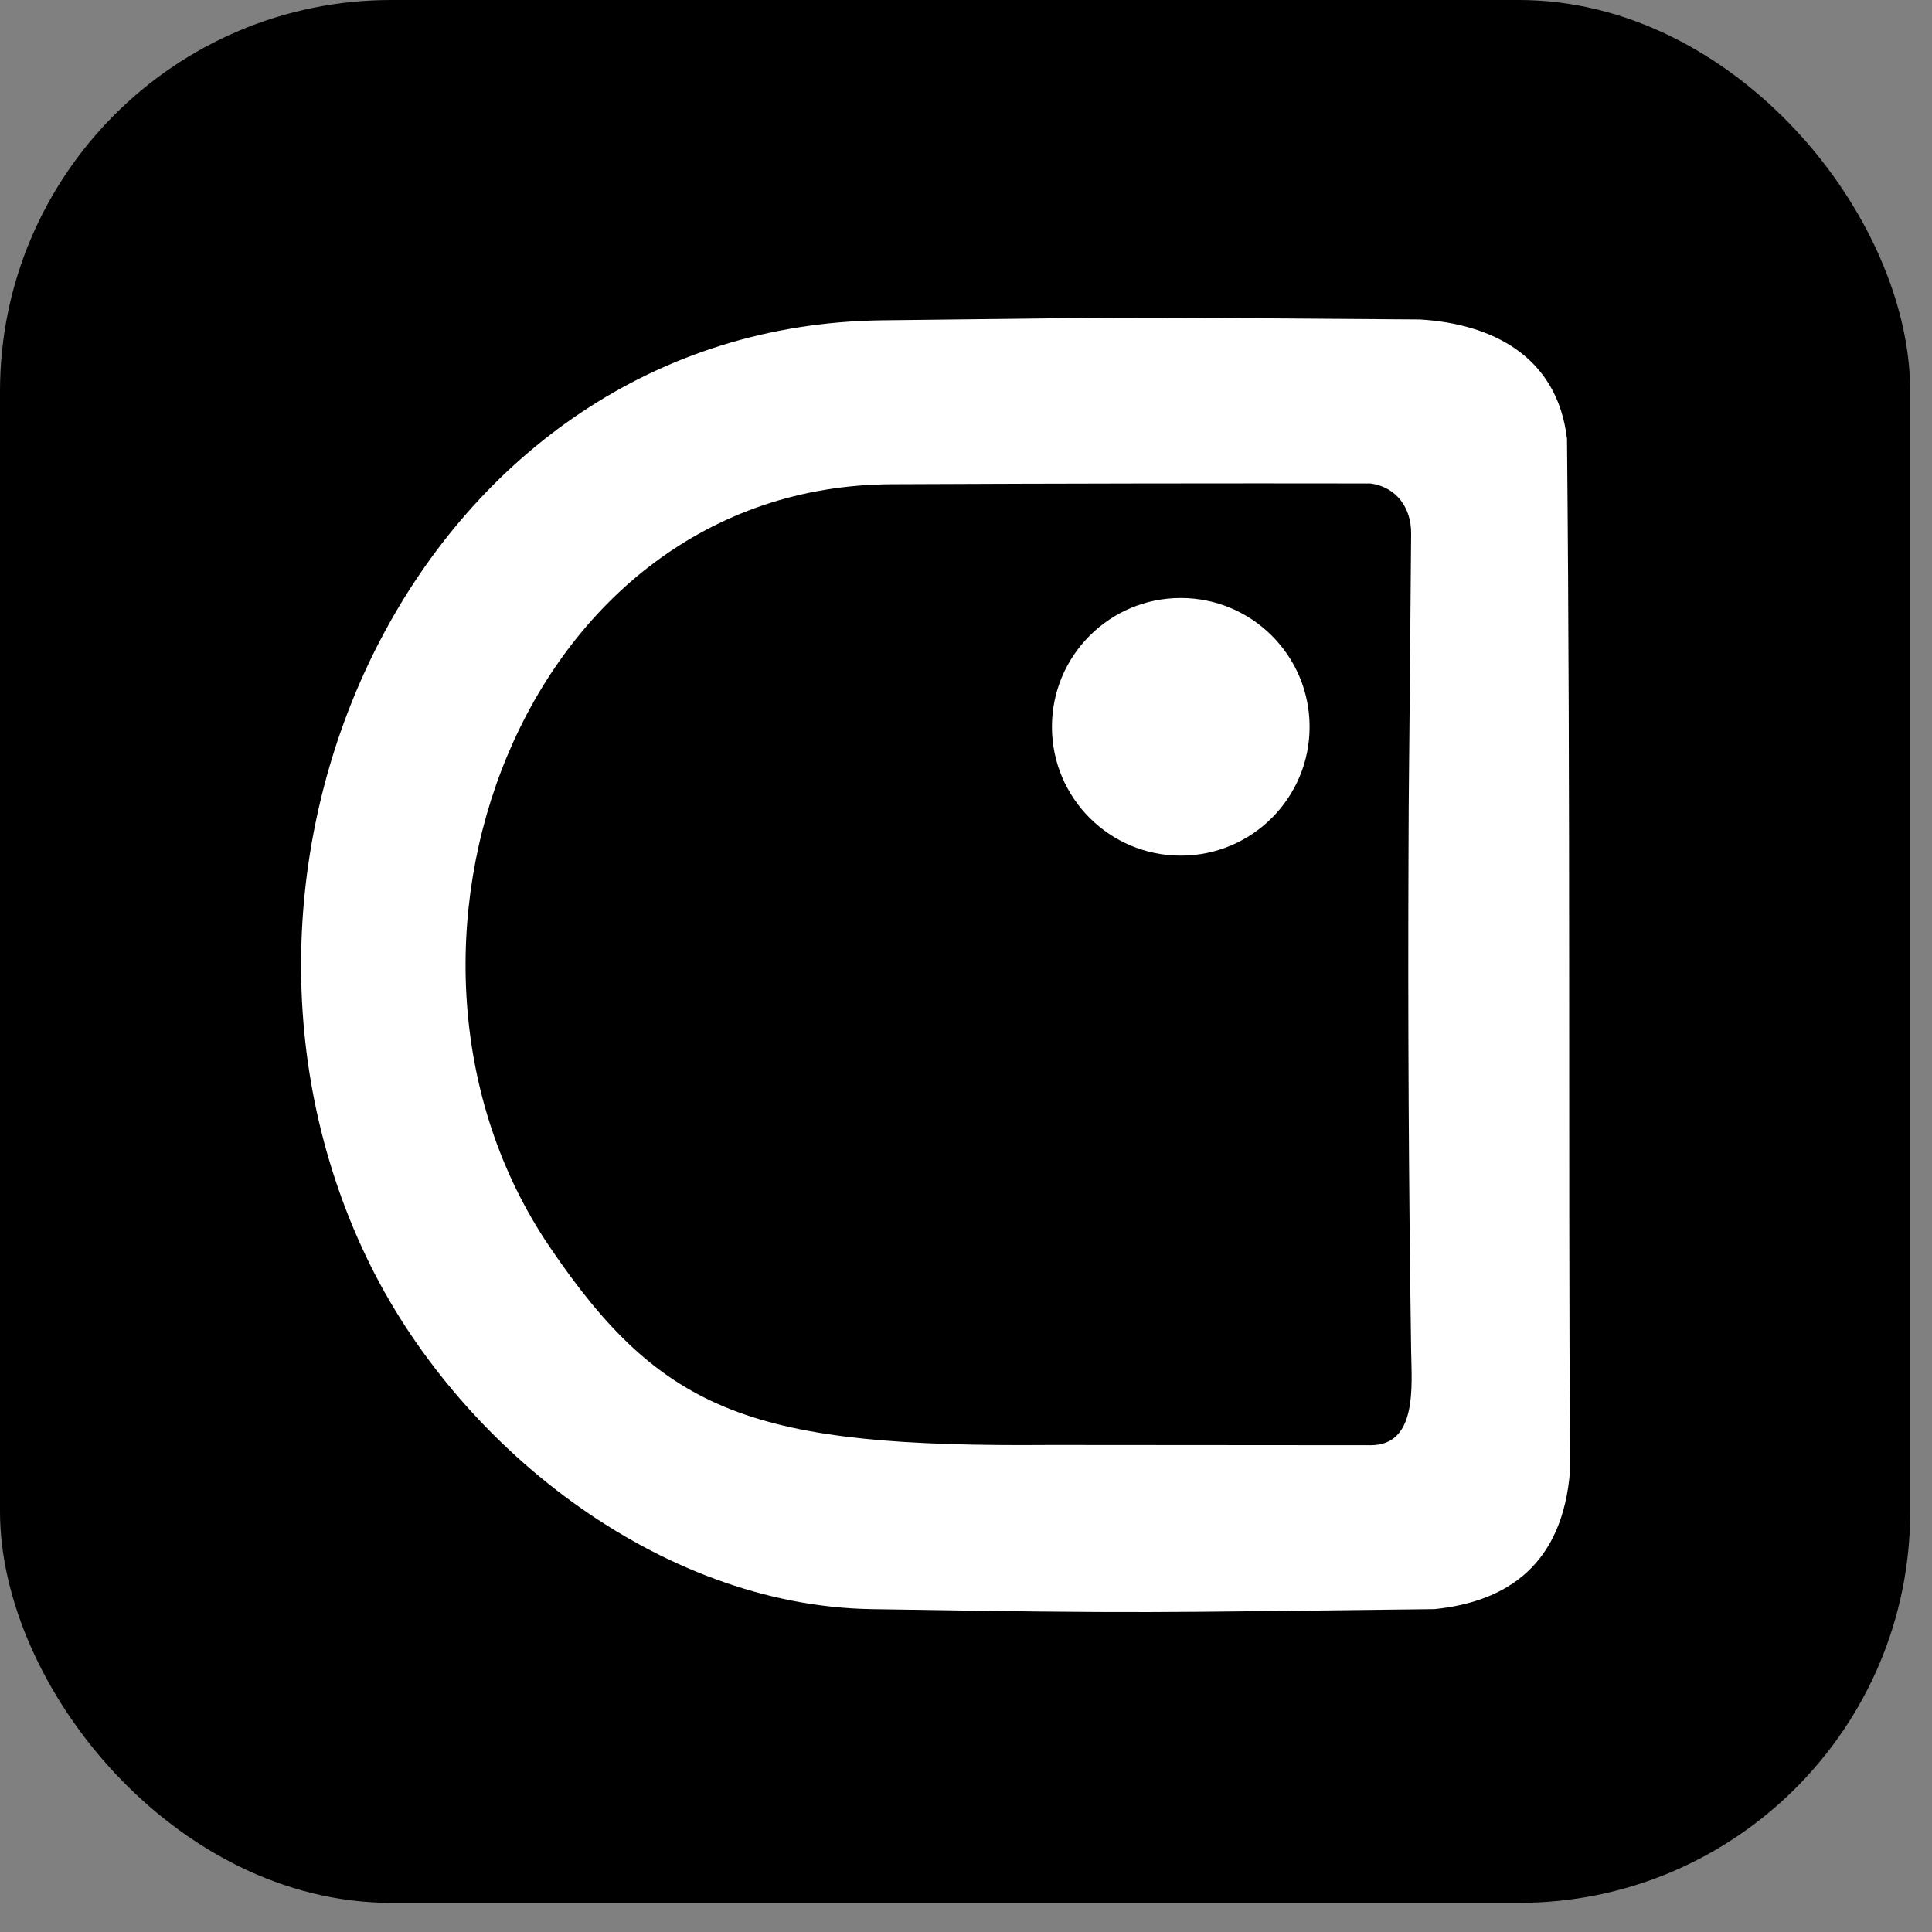 <svg width="25" height="25" viewBox="0 0 25 25" fill="none" xmlns="http://www.w3.org/2000/svg">
<rect x="0" y="0" width="25" height="25" fill="#808080" stroke="none"/>
<rect width="24.718" height="24.623" rx="5.064" fill="black"/>
<path d="M11.414 4.145C15.466 4.095 14.403 4.11 18.371 4.134C19.294 4.188 20.151 4.601 20.277 5.679C20.323 10.522 20.292 14.582 20.316 19.031C20.223 20.237 19.512 20.726 18.561 20.822C14.777 20.864 14.935 20.881 11.276 20.822C8.529 20.777 5.91 18.709 4.744 16.273C2.251 11.062 5.486 4.217 11.414 4.145ZM11.54 6.266C6.754 6.286 4.536 12.326 7.107 16.126C8.575 18.296 9.747 18.73 13.587 18.698C17.738 18.701 16.426 18.701 17.738 18.701C18.343 18.701 18.267 17.932 18.26 17.479C18.229 15.341 18.217 13.194 18.226 11.052C18.231 9.725 18.226 11.052 18.26 6.904C18.263 6.581 18.078 6.304 17.736 6.256C15.833 6.253 13.767 6.256 11.54 6.266Z" fill="white"/>
<path d="M15.279 11.072C16.2 11.072 16.946 10.326 16.946 9.405C16.946 8.484 16.2 7.738 15.279 7.738C14.358 7.738 13.612 8.484 13.612 9.405C13.612 10.326 14.358 11.072 15.279 11.072Z" fill="white"/>
</svg>
